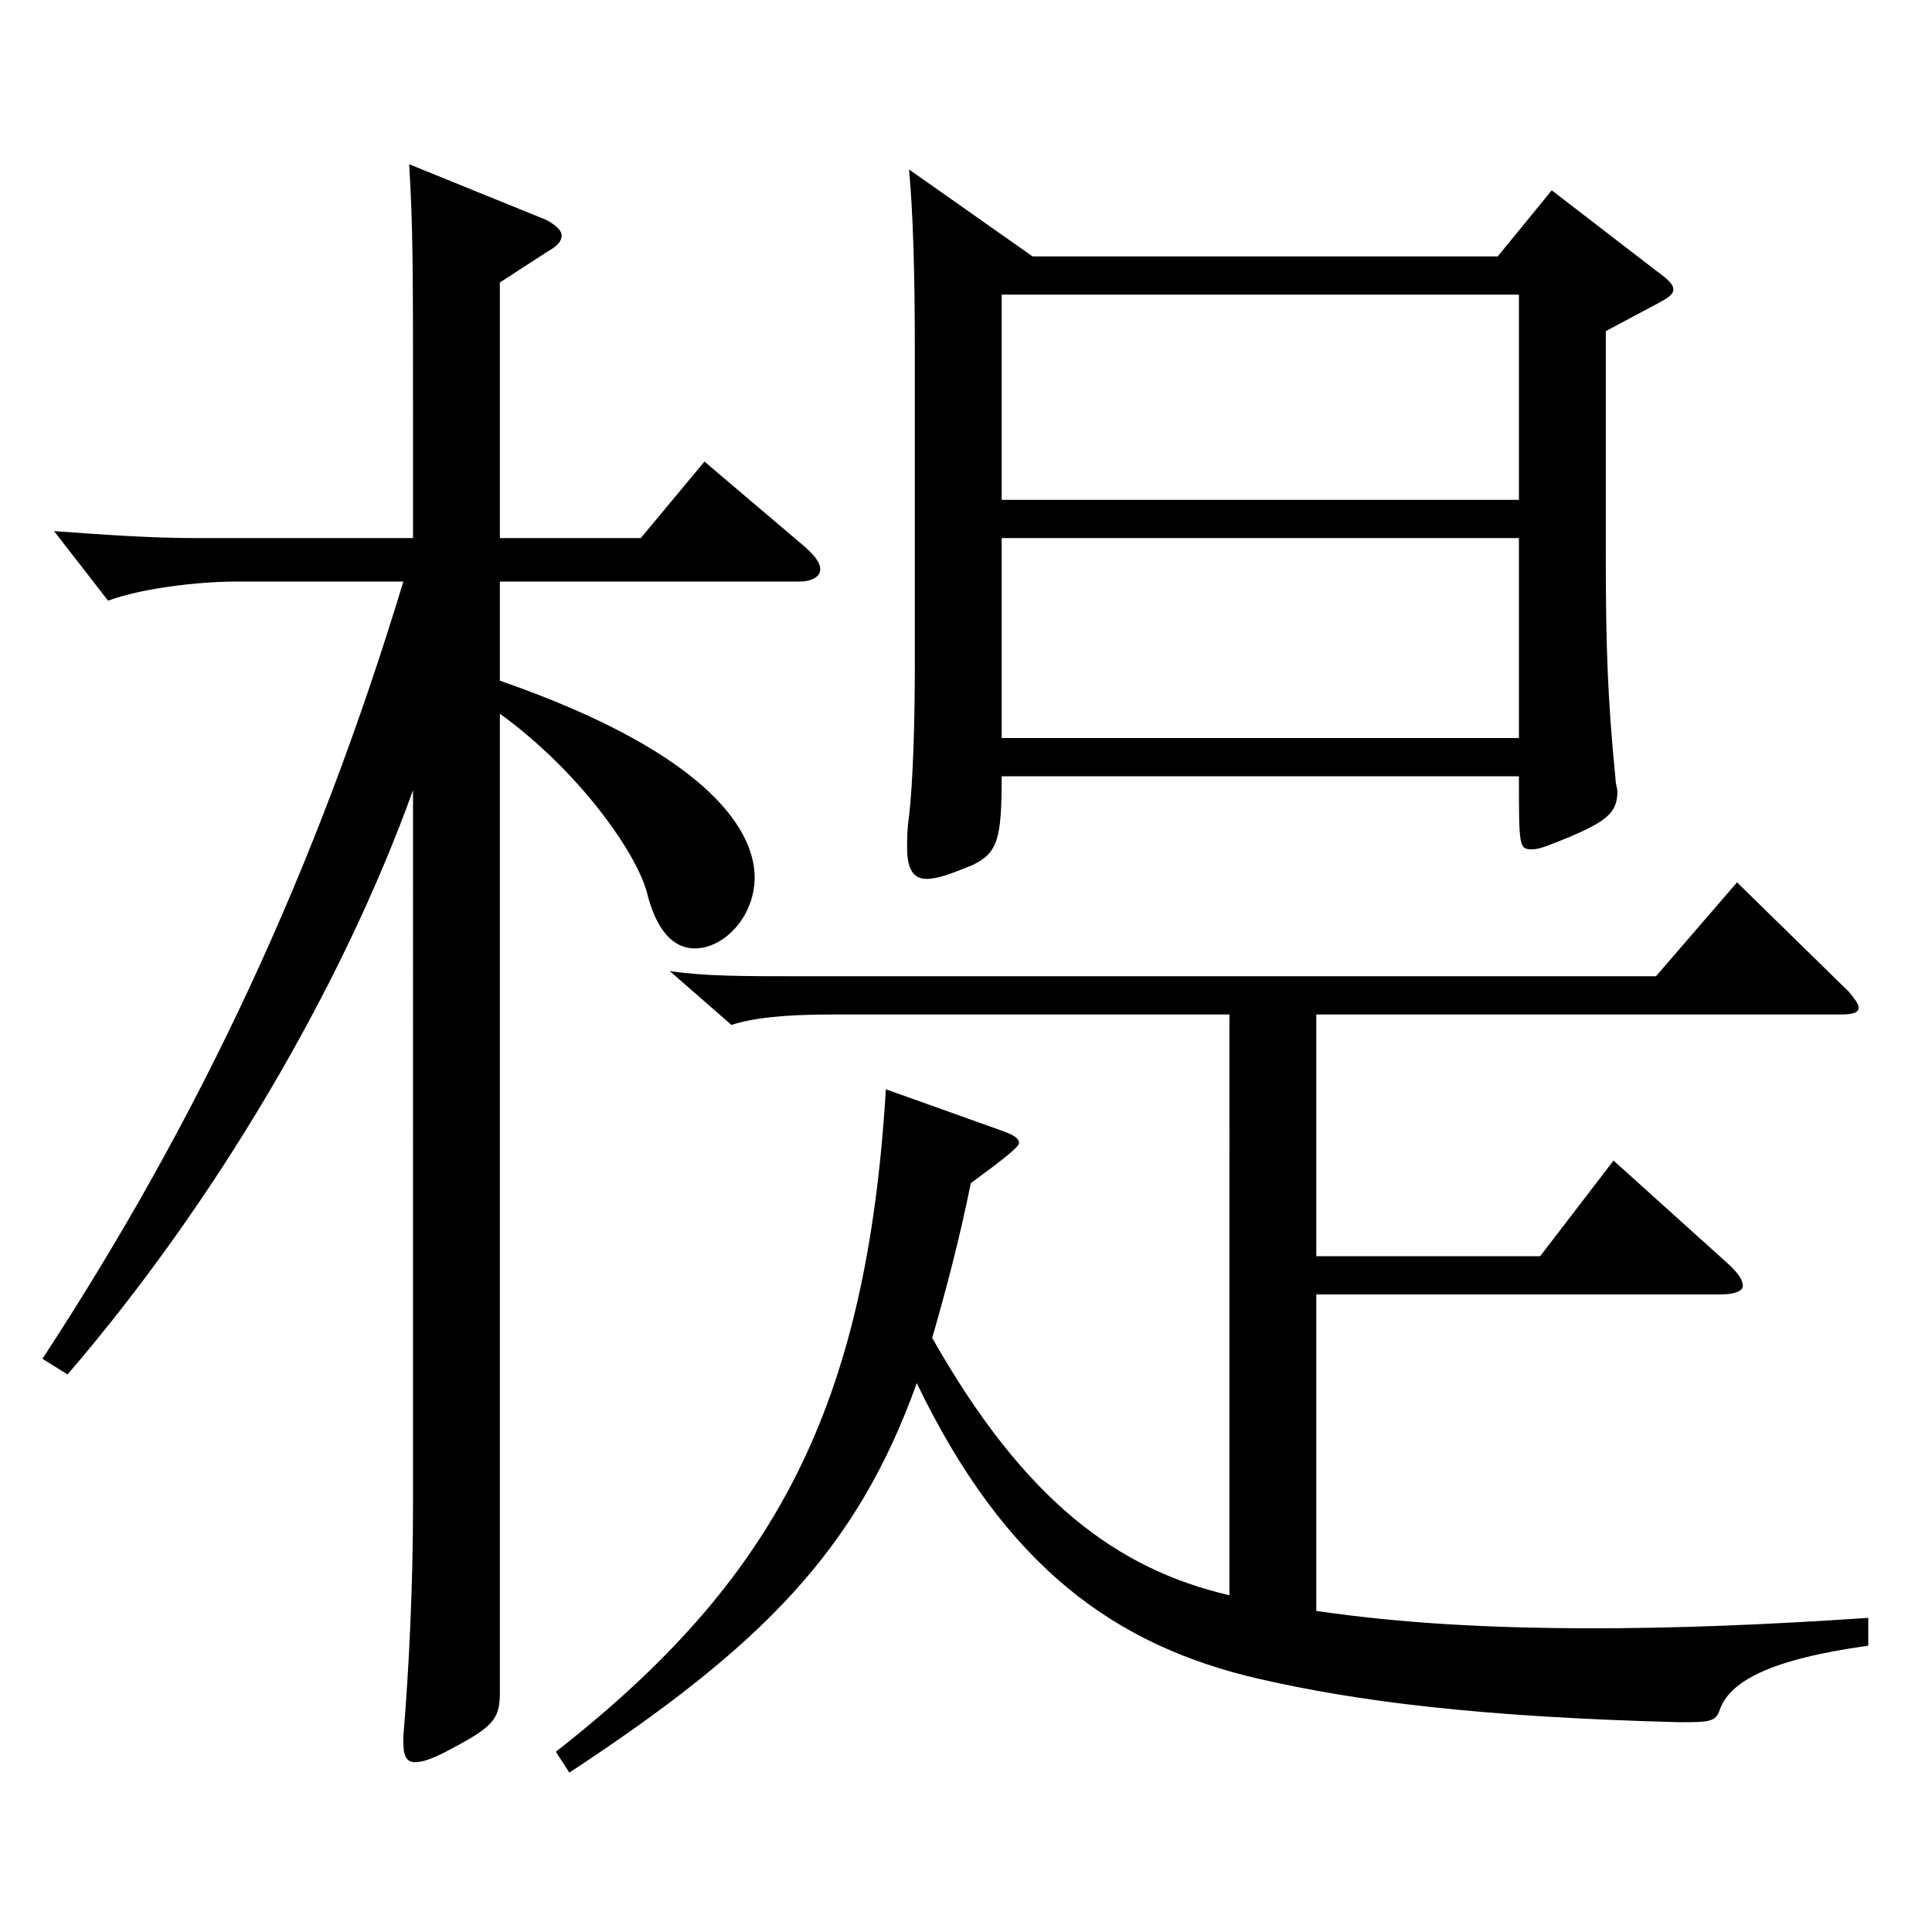 <?xml version="1.0" encoding="utf-8"?>
<!-- Generator: Adobe Illustrator 16.0.0, SVG Export Plug-In . SVG Version: 6.00 Build 0)  -->
<!DOCTYPE svg PUBLIC "-//W3C//DTD SVG 1.1//EN" "http://www.w3.org/Graphics/SVG/1.1/DTD/svg11.dtd">
<svg version="1.1" id="图层_1" xmlns="http://www.w3.org/2000/svg" xmlns:xlink="http://www.w3.org/1999/xlink" x="0px" y="0px"
	 width="1000px" height="1000px" viewBox="0 0 1000 1000" enable-background="new 0 0 1000 1000" xml:space="preserve">
<path d="M258.732,278.508h72.926l32.967-39.6l51.948,44.1c4.995,4.5,7.992,8.101,7.992,11.7s-3.996,6.3-10.989,6.3H258.732v51.3
	c113.885,39.6,131.867,80.999,131.867,101.699s-15.984,36.899-30.969,36.899c-10.989,0-19.98-9-24.976-29.699
	c-5.994-20.7-34.965-62.1-75.923-91.8v506.696c0,14.4-3.996,18-27.972,30.601c-6.993,3.6-11.988,5.399-15.984,5.399
	s-5.994-2.7-5.994-9.899v-3.601c2.997-35.1,4.995-80.1,4.995-118.799V409.007c-36.963,102.6-102.896,214.199-178.819,302.398
	l-12.987-8.101c81.918-125.099,141.857-253.798,186.812-402.297h-85.913c-20.979,0-49.95,3.6-66.933,9.9l-27.972-36
	c24.975,1.8,49.949,3.6,72.927,3.6h112.886v-62.1c0-76.499,0-98.999-1.998-131.398l70.929,28.8c4.995,2.699,7.992,5.399,7.992,8.1
	s-1.998,5.399-6.993,8.1l-24.975,16.2V278.508z M636.352,525.106H430.559c-24.975,0-40.958,1.8-51.947,5.399l-31.968-27.899
	c17.981,2.7,37.962,2.7,66.933,2.7h443.553l41.958-48.6l57.941,56.699c2.997,3.601,4.995,6.3,4.995,8.1
	c0,2.7-2.997,3.601-9.99,3.601H681.306v125.099h115.884l37.962-49.499l58.94,53.1c5.994,5.399,7.992,9,7.992,11.699
	c0,2.7-3.996,4.5-11.988,4.5h-208.79v163.8c42.957,6.3,88.911,8.999,143.855,8.999c41.958,0,88.91-1.8,141.857-5.399v14.399
	c-51.948,7.2-71.928,18.9-76.923,33.3c-1.998,6.301-5.994,6.301-20.979,6.301c-103.896-2.7-166.832-10.801-217.781-22.5
	c-73.925-17.101-130.868-57.6-176.821-152.999c-30.969,86.399-79.92,135.898-179.818,201.599l-6.993-10.8
	c113.885-89.1,160.838-178.199,170.827-342.898l57.942,20.7c7.991,2.7,10.988,4.5,10.988,7.2s-18.98,16.199-24.975,20.699
	c-5.994,29.7-12.987,55.8-19.979,80.1c47.951,84.6,95.903,119.699,153.845,133.199V525.106z M534.454,132.709h240.758l27.972-34.2
	l54.944,42.3c4.995,3.601,7.992,6.301,7.992,9c0,2.7-2.997,4.5-7.992,7.2l-26.973,14.4v115.199c0,48.6,0.999,75.599,4.995,116.099
	c0,2.7,0.999,5.4,0.999,7.2c0,10.8-5.994,15.3-24.976,23.399c-8.99,3.601-14.984,6.3-18.98,6.3c-6.993,0-6.993-0.899-6.993-37.799
	H518.471c0,32.399-1.998,39.6-14.985,45.899c-10.989,4.5-17.981,7.2-23.976,7.2c-6.993,0-9.99-5.4-9.99-16.2c0-4.5,0-9.9,0.999-16.2
	c1.998-17.1,2.997-47.699,2.997-78.299V181.309c0-41.399-0.999-71.999-2.997-93.6L534.454,132.709z M786.2,258.708V152.509H518.471
	v106.199H786.2z M786.2,382.007V278.508H518.471v103.499H786.2z"/>
</svg>
